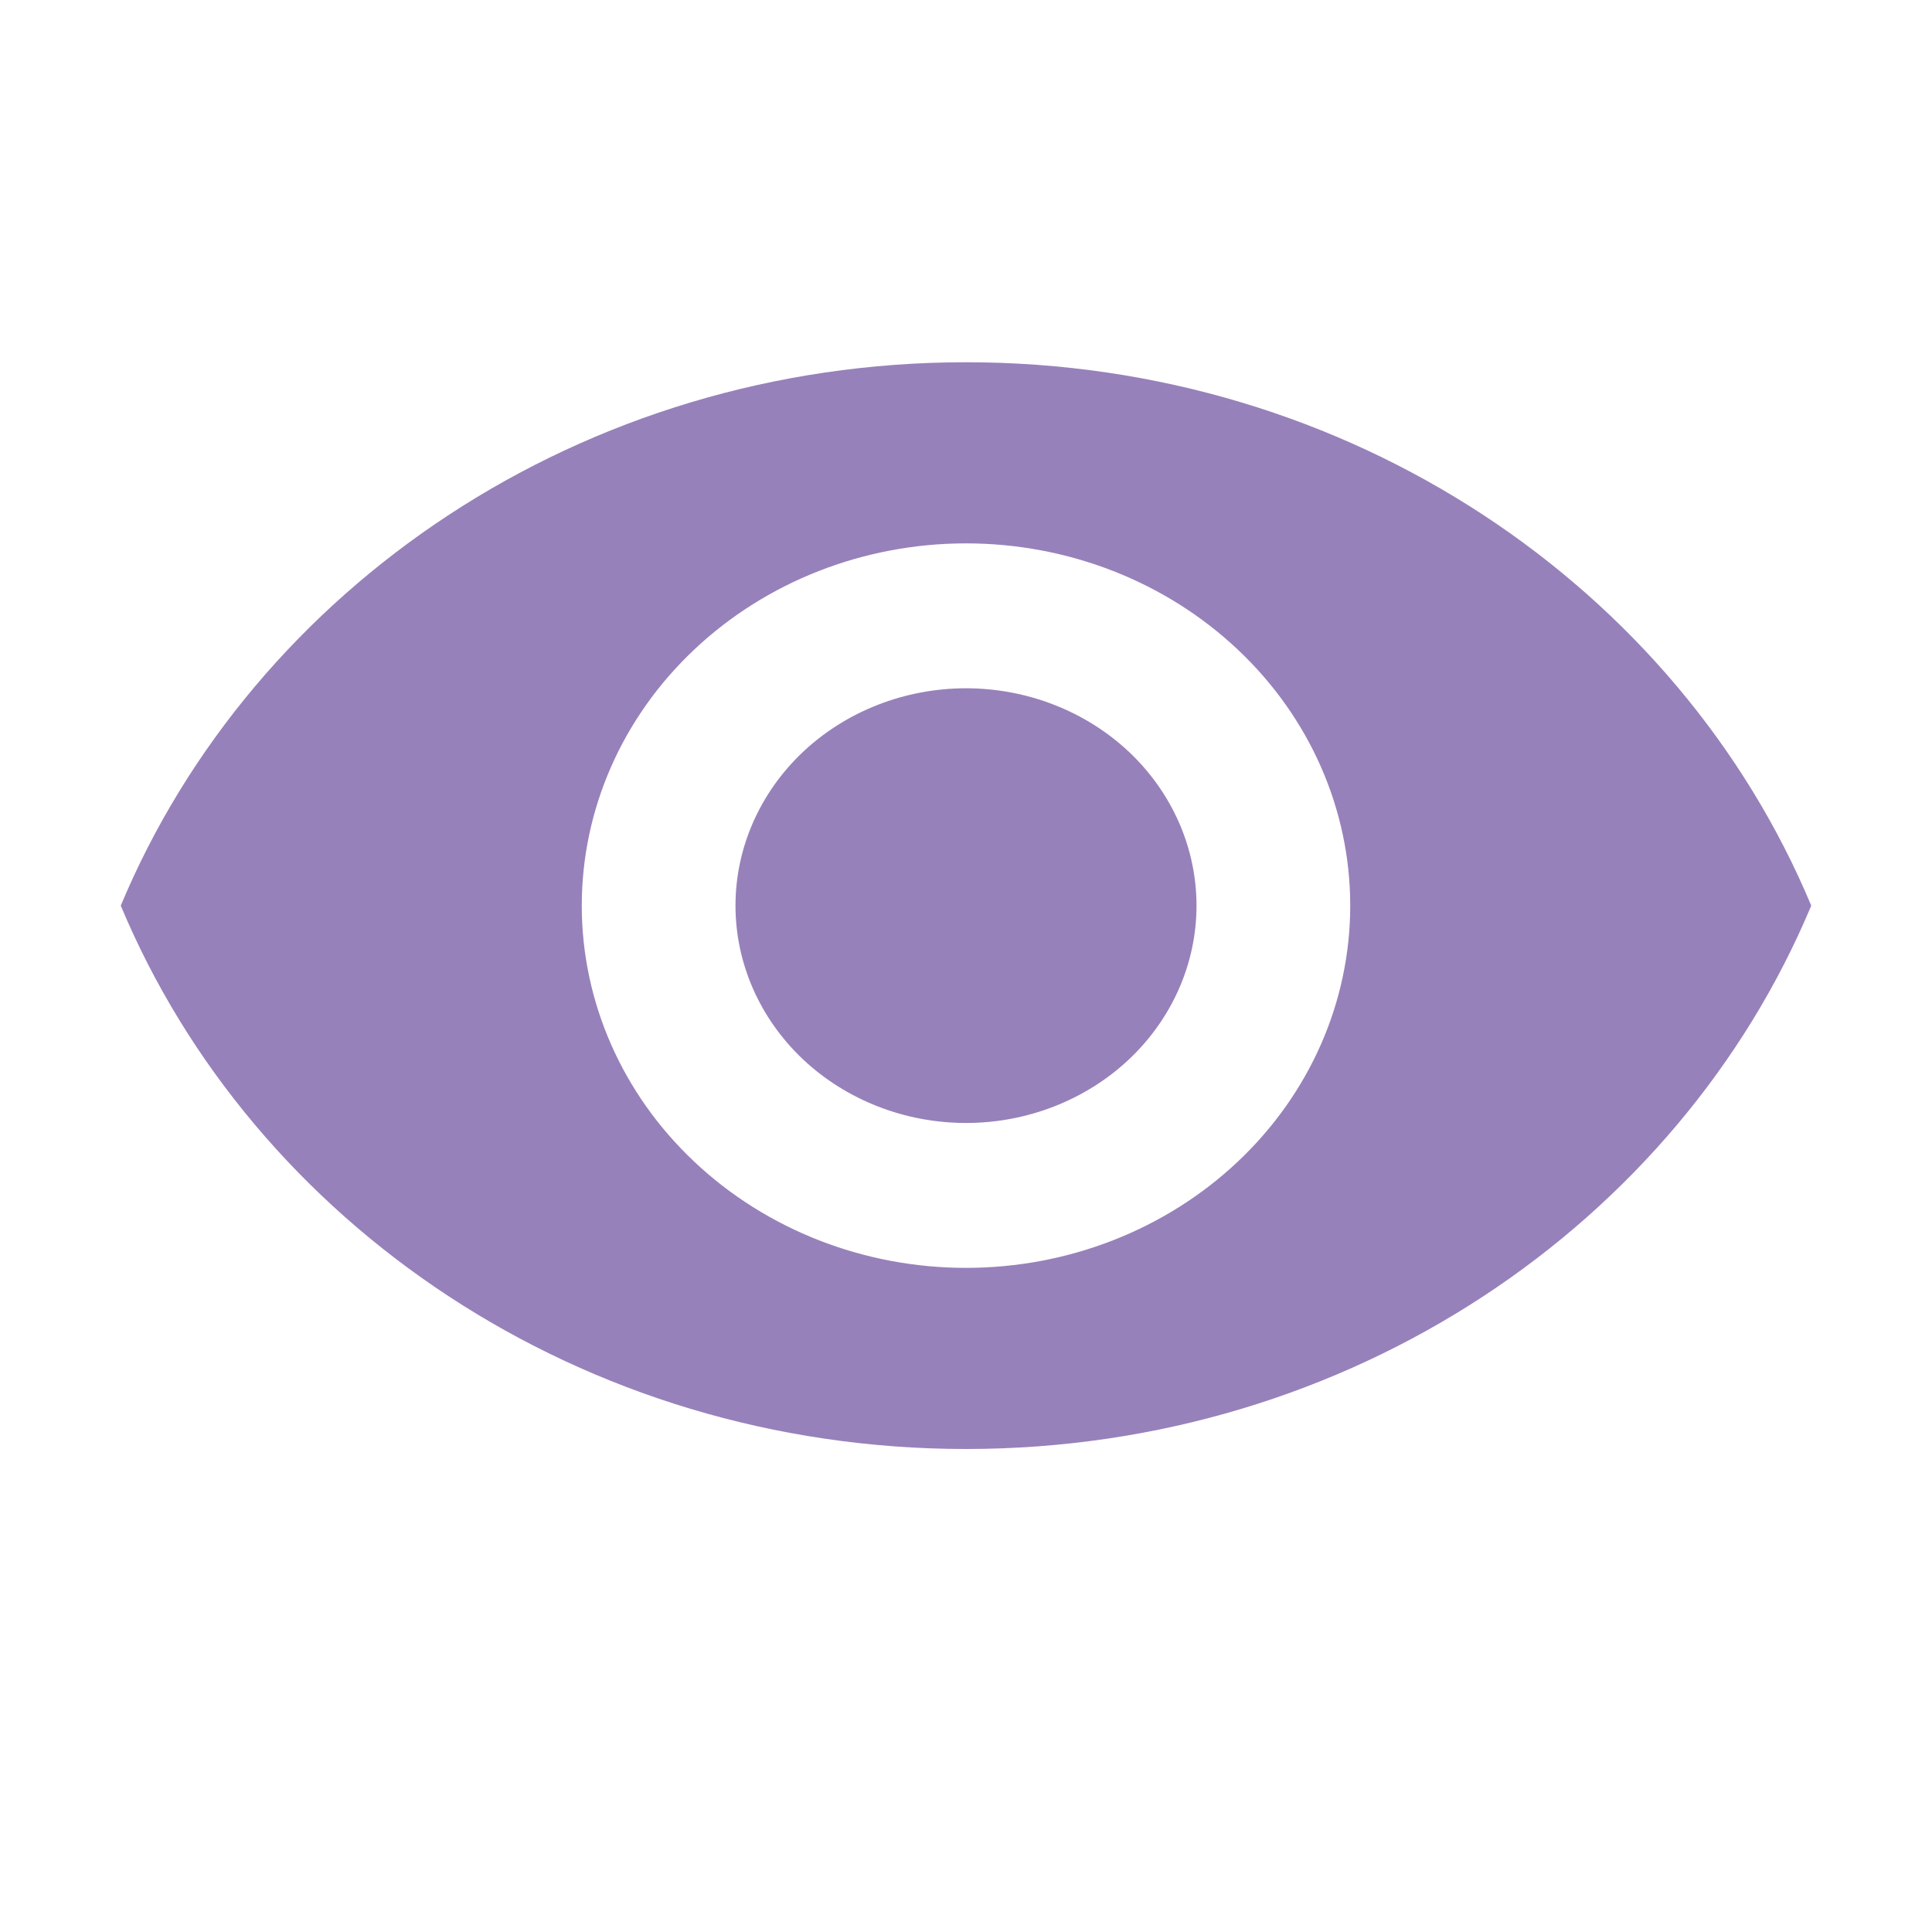 <svg width="16" height="16" viewBox="0 0 16 16" fill="none" xmlns="http://www.w3.org/2000/svg">
<path d="M8 5.7C7.494 5.7 7.008 5.89 6.65 6.227C6.292 6.565 6.091 7.023 6.091 7.5C6.091 7.977 6.292 8.435 6.65 8.773C7.008 9.11 7.494 9.3 8 9.3C8.506 9.3 8.992 9.11 9.35 8.773C9.708 8.435 9.909 7.977 9.909 7.5C9.909 7.023 9.708 6.565 9.35 6.227C8.992 5.89 8.506 5.7 8 5.7ZM8 10.5C7.156 10.5 6.347 10.184 5.75 9.621C5.153 9.059 4.818 8.296 4.818 7.5C4.818 6.704 5.153 5.941 5.75 5.379C6.347 4.816 7.156 4.5 8 4.5C8.844 4.5 9.653 4.816 10.25 5.379C10.847 5.941 11.182 6.704 11.182 7.5C11.182 8.296 10.847 9.059 10.25 9.621C9.653 10.184 8.844 10.5 8 10.5ZM8 3C4.818 3 2.101 4.866 1 7.5C2.101 10.134 4.818 12 8 12C11.182 12 13.899 10.134 15 7.5C13.899 4.866 11.182 3 8 3Z" fill="#9781BA"/>
</svg>
